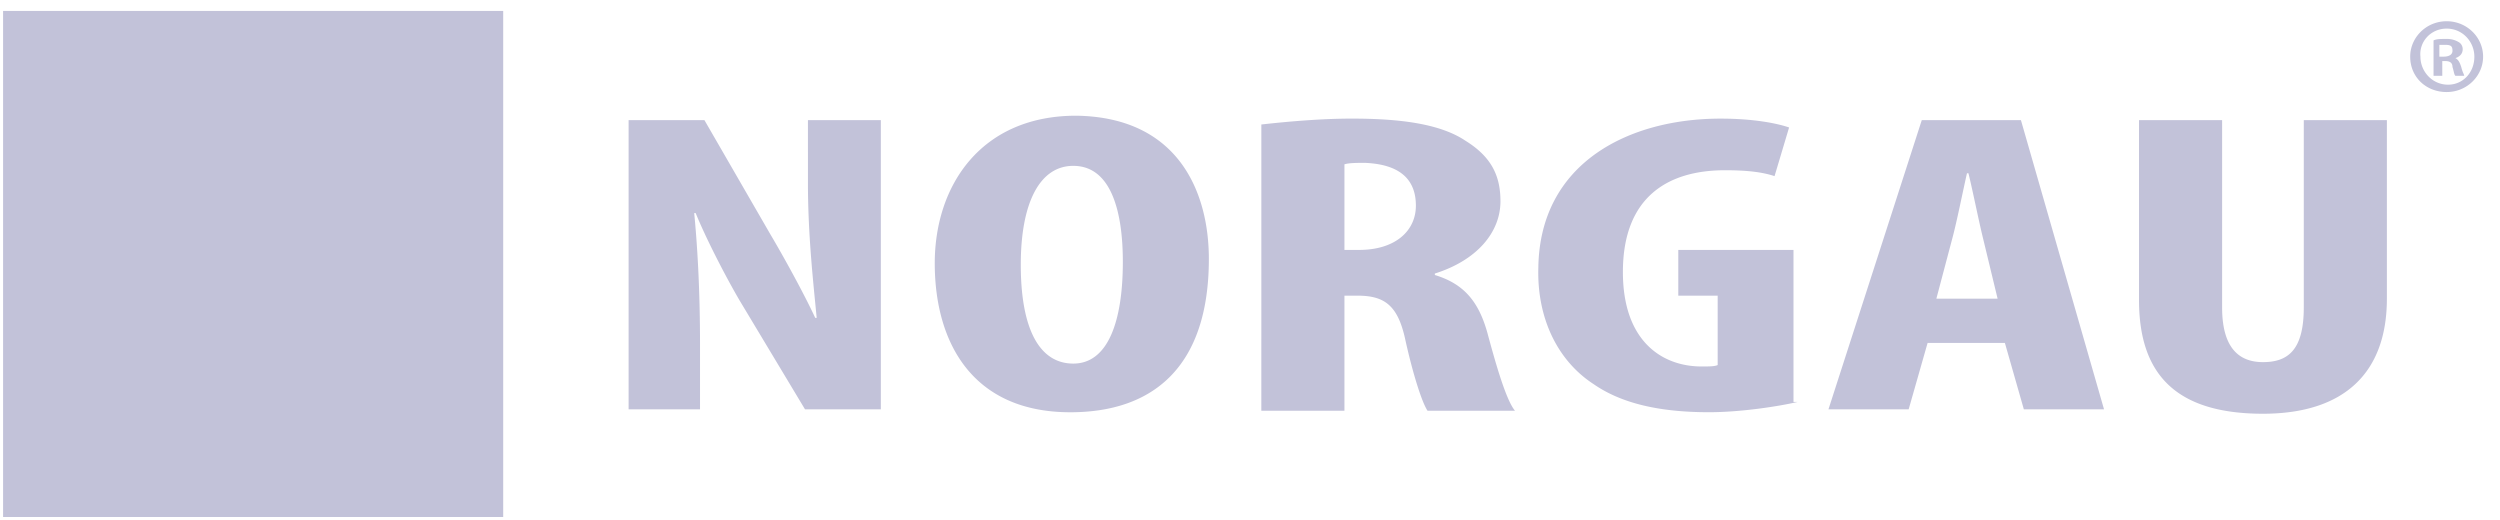 <svg width="125" height="26" fill="none" xmlns="http://www.w3.org/2000/svg"><path d="M25.16.546H.154V25.85H25.16V.546ZM31.43 20.466V6.006h3.791l3.28 5.68c.657 1.107 1.677 2.952 2.26 4.206h.073c-.146-1.55-.437-4.058-.437-6.713V6.006h3.645v14.46H40.25l-3.28-5.46c-.73-1.254-1.677-3.098-2.187-4.352h-.073c.145 1.476.291 3.689.291 6.566v3.246H31.43ZM60.443 12.94c0 5.46-2.843 7.673-6.925 7.673-4.884 0-6.78-3.467-6.78-7.451 0-3.91 2.333-7.377 7.071-7.377 5.176.073 6.634 3.91 6.634 7.156Zm-9.404.296c0 3.246.948 4.943 2.625 4.943 1.75 0 2.478-2.14 2.478-5.09 0-2.51-.583-4.796-2.478-4.796-1.677 0-2.625 1.844-2.625 4.943ZM63.067 6.225c1.312-.147 2.989-.295 4.52-.295 2.26 0 4.373.222 5.686 1.107 1.312.811 1.75 1.77 1.75 3.025 0 1.549-1.167 2.95-3.281 3.615v.073c1.458.443 2.187 1.328 2.624 2.878.437 1.623.948 3.393 1.385 3.91h-4.374c-.291-.443-.729-1.845-1.093-3.468-.365-1.77-1.02-2.287-2.406-2.287h-.656v5.755h-4.155V6.225Zm4.155 6.271h.73c1.822 0 2.842-.959 2.842-2.213s-.73-2.066-2.551-2.14c-.365 0-.802 0-1.021.074v4.28ZM89.893 20.095c-.948.221-2.843.516-4.447.516-2.479 0-4.374-.442-5.76-1.401-1.821-1.18-2.842-3.32-2.769-5.829.073-5.237 4.52-7.45 9.112-7.45 1.604 0 2.77.22 3.426.442l-.728 2.434c-.657-.22-1.459-.295-2.48-.295-2.842 0-5.102 1.328-5.102 5.09 0 3.468 1.968 4.722 3.936 4.722.365 0 .657 0 .803-.073v-3.468h-1.969v-2.287h5.76v7.599h.218ZM96.38 17.146l-.947 3.32h-4.01l4.666-14.46h4.957l4.155 14.46h-4.009l-.948-3.32H96.38Zm3.5-2.213-.73-3.025c-.218-.885-.51-2.36-.728-3.246h-.073c-.219.96-.51 2.435-.73 3.246l-.801 3.025h3.061ZM111.106 6.006v9.37c0 2.14.948 2.73 2.041 2.73 1.24 0 2.042-.59 2.042-2.73v-9.37h4.155v8.927c0 3.689-2.114 5.754-6.197 5.754-4.446 0-6.196-2.065-6.196-5.68v-9h4.155ZM122.333 1.43c.802 0 1.385.664 1.385 1.402 0 .812-.584 1.402-1.312 1.402-.802 0-1.385-.664-1.385-1.402-.073-.738.51-1.402 1.312-1.402Zm0-.368c-1.021 0-1.823.811-1.823 1.77 0 1.033.802 1.77 1.823 1.77 1.02 0 1.822-.81 1.822-1.77 0-.959-.802-1.77-1.822-1.77Zm-.292 1.18h.219c.292 0 .364.074.364.295 0 .221-.218.295-.437.295h-.219v-.59h.073Zm0 .811h.219c.218 0 .364.074.364.296.073.22.073.368.146.442h.438c0-.074-.073-.147-.146-.442-.073-.222-.146-.37-.292-.443.219-.074.364-.221.364-.443a.405.405 0 0 0-.218-.369 1.12 1.12 0 0 0-.583-.147c-.292 0-.511 0-.656.074v1.77h.437v-.738h-.073Z" fill="#C2C2D9"/></svg>